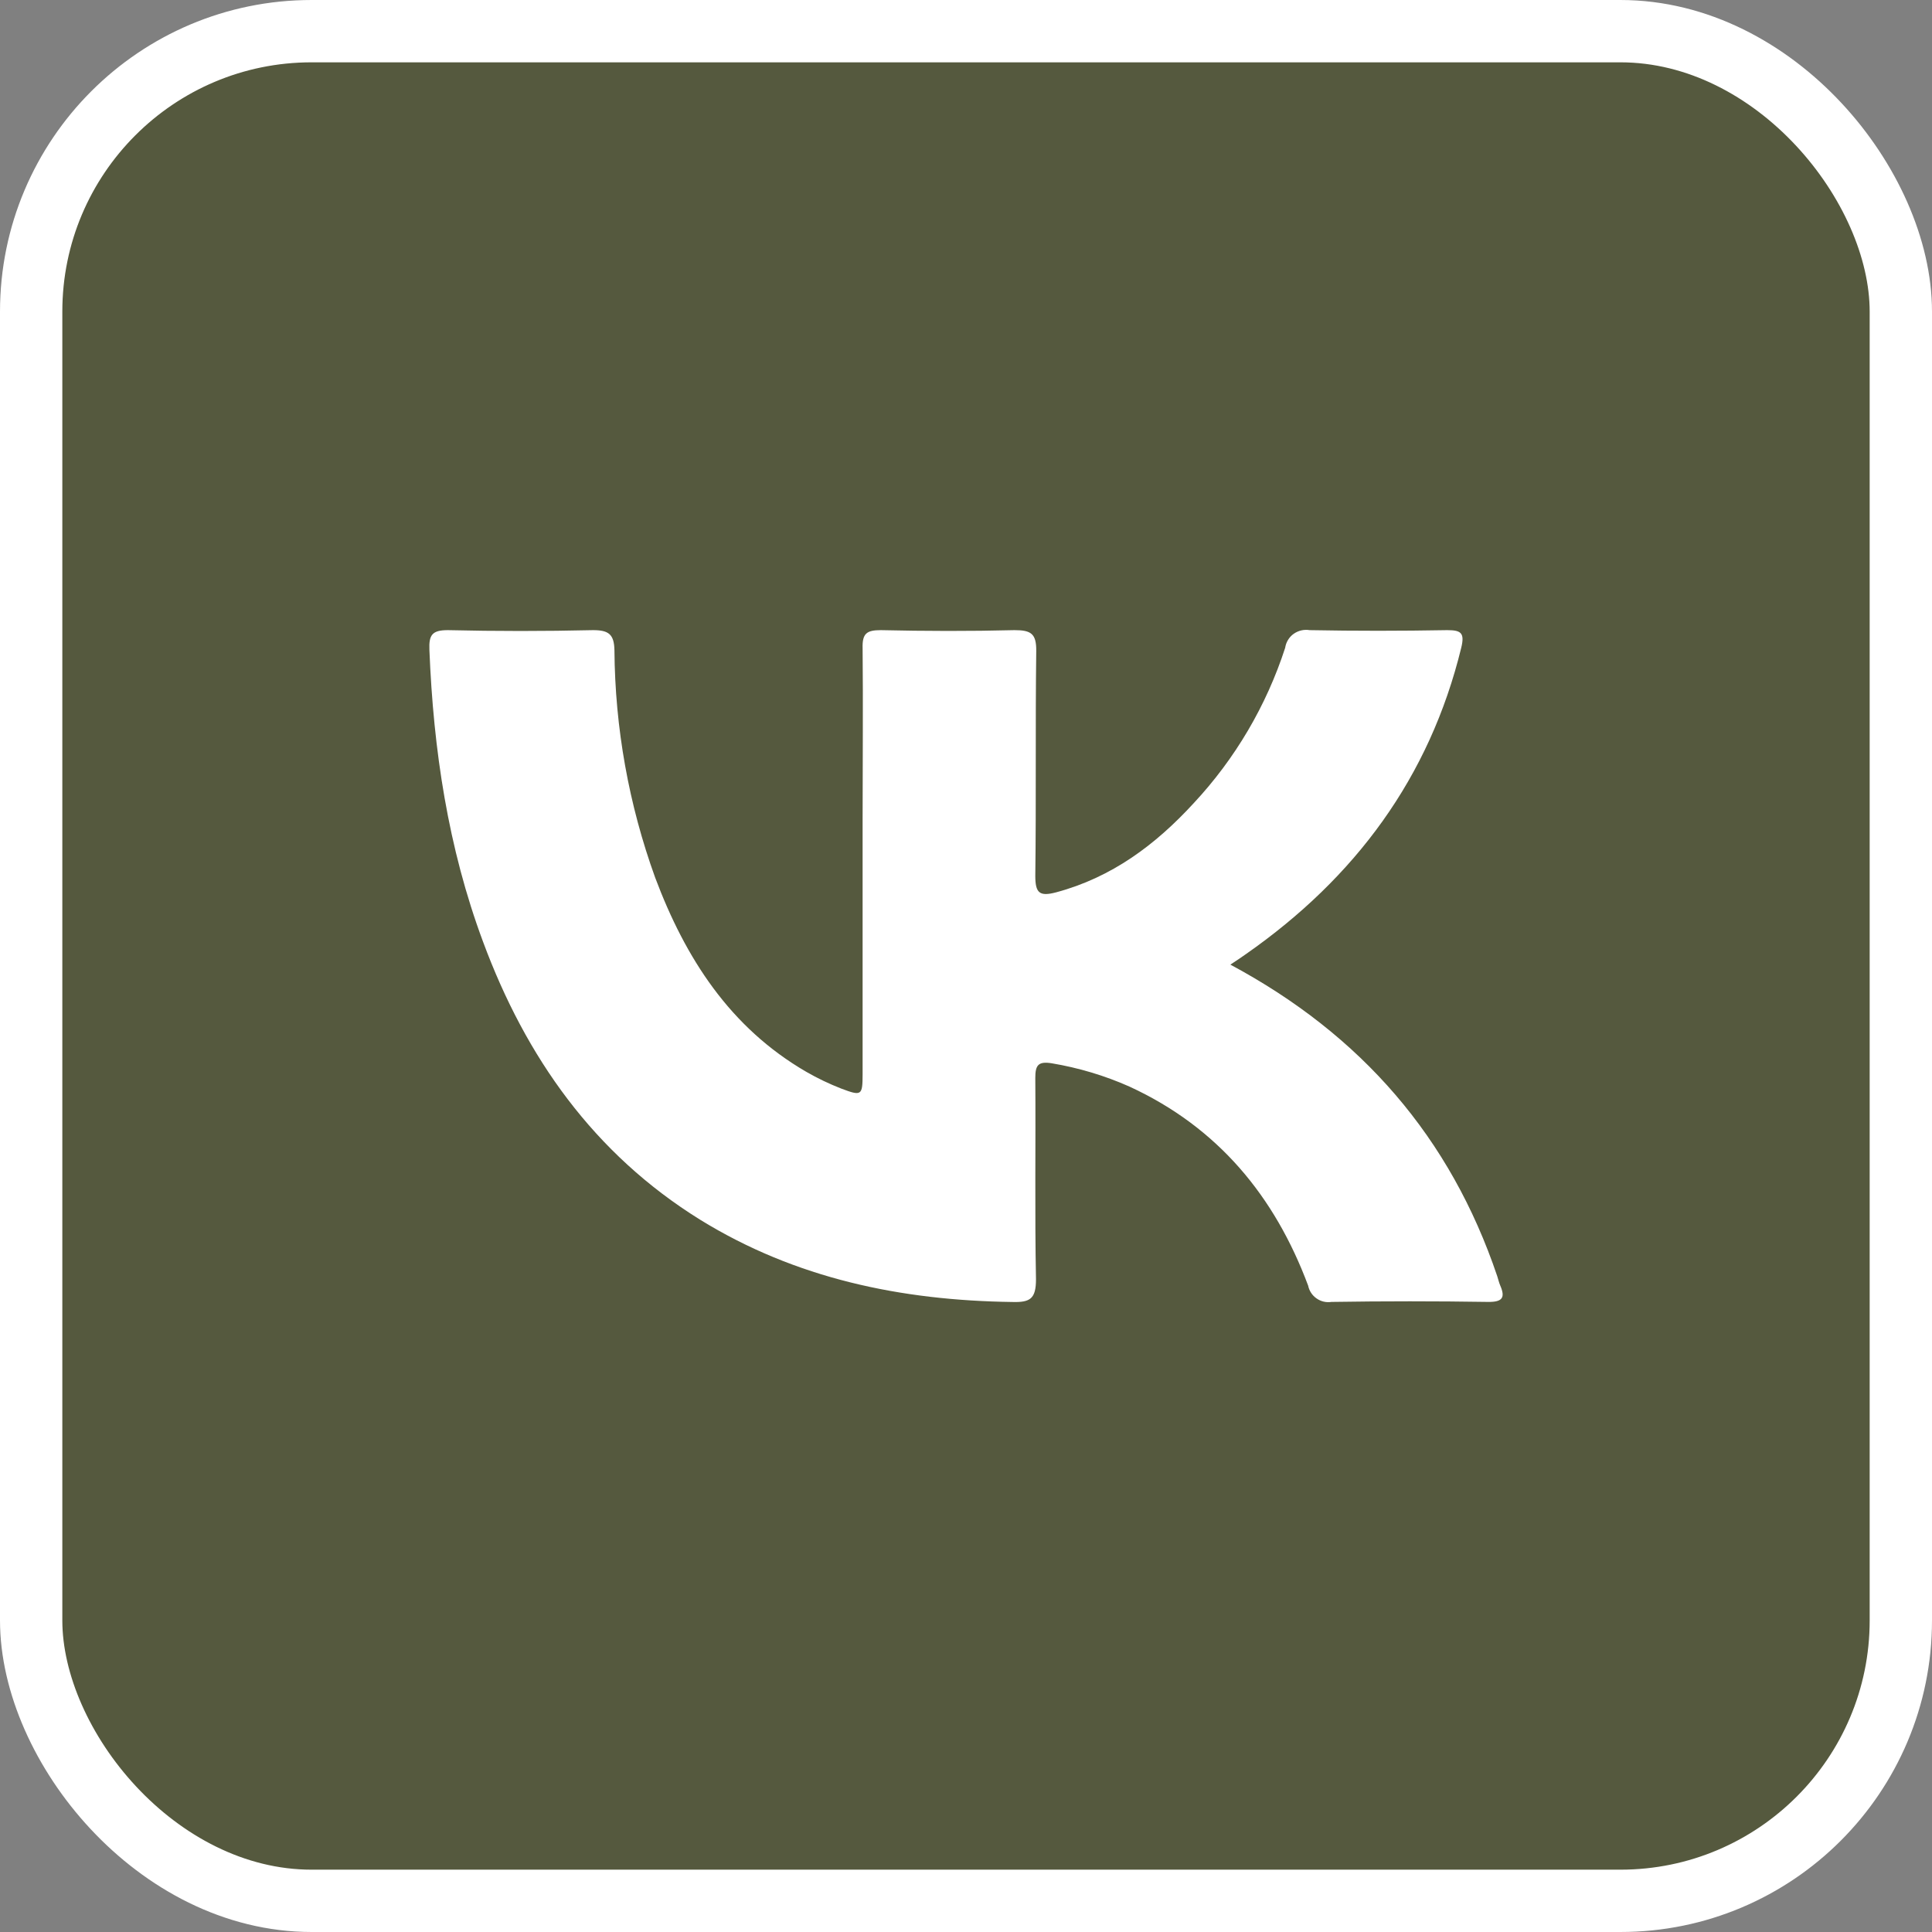 <?xml version="1.0" encoding="UTF-8"?> <svg xmlns="http://www.w3.org/2000/svg" width="31" height="31" viewBox="0 0 31 31" fill="none"><rect x="0" y="0" width="31" height="31" fill="#808080" stroke="none"/><rect x="0.5" y="0.5" width="30" height="30" rx="4.5" fill="#55593E" stroke="white"></rect><path d="M19.742 15.478C21.849 16.607 23.273 18.255 24.024 20.477C24.04 20.526 24.051 20.577 24.071 20.624C24.157 20.821 24.108 20.892 23.88 20.89C23.042 20.877 22.203 20.877 21.364 20.89C21.28 20.903 21.194 20.883 21.125 20.834C21.055 20.786 21.007 20.712 20.99 20.629C20.454 19.193 19.541 18.088 18.123 17.435C17.725 17.258 17.306 17.133 16.876 17.061C16.658 17.026 16.612 17.092 16.612 17.295C16.62 18.372 16.602 19.45 16.623 20.526C16.623 20.839 16.531 20.9 16.242 20.891C14.461 20.867 12.767 20.517 11.234 19.571C9.53 18.513 8.438 16.967 7.75 15.109C7.189 13.602 6.954 12.029 6.89 10.427C6.881 10.19 6.931 10.111 7.186 10.111C7.962 10.129 8.739 10.129 9.516 10.111C9.765 10.111 9.854 10.176 9.859 10.433C9.868 11.678 10.089 12.912 10.513 14.083C10.997 15.372 11.712 16.488 12.939 17.199C13.118 17.302 13.304 17.391 13.496 17.466C13.825 17.59 13.84 17.58 13.841 17.236V13.137C13.841 12.226 13.85 11.313 13.841 10.402C13.834 10.164 13.906 10.111 14.133 10.111C14.847 10.127 15.563 10.129 16.277 10.111C16.542 10.111 16.631 10.165 16.627 10.449C16.612 11.651 16.627 12.854 16.612 14.053C16.612 14.328 16.678 14.389 16.946 14.318C17.84 14.079 18.542 13.554 19.154 12.887C19.819 12.174 20.32 11.323 20.621 10.395C20.628 10.35 20.643 10.307 20.667 10.268C20.69 10.23 20.721 10.196 20.758 10.17C20.795 10.144 20.837 10.125 20.881 10.115C20.925 10.105 20.97 10.104 21.015 10.111C21.75 10.125 22.485 10.124 23.221 10.111C23.443 10.111 23.504 10.155 23.447 10.391C22.938 12.48 21.741 14.086 19.996 15.306C19.922 15.358 19.853 15.406 19.742 15.478Z" fill="white"></path></svg> 
